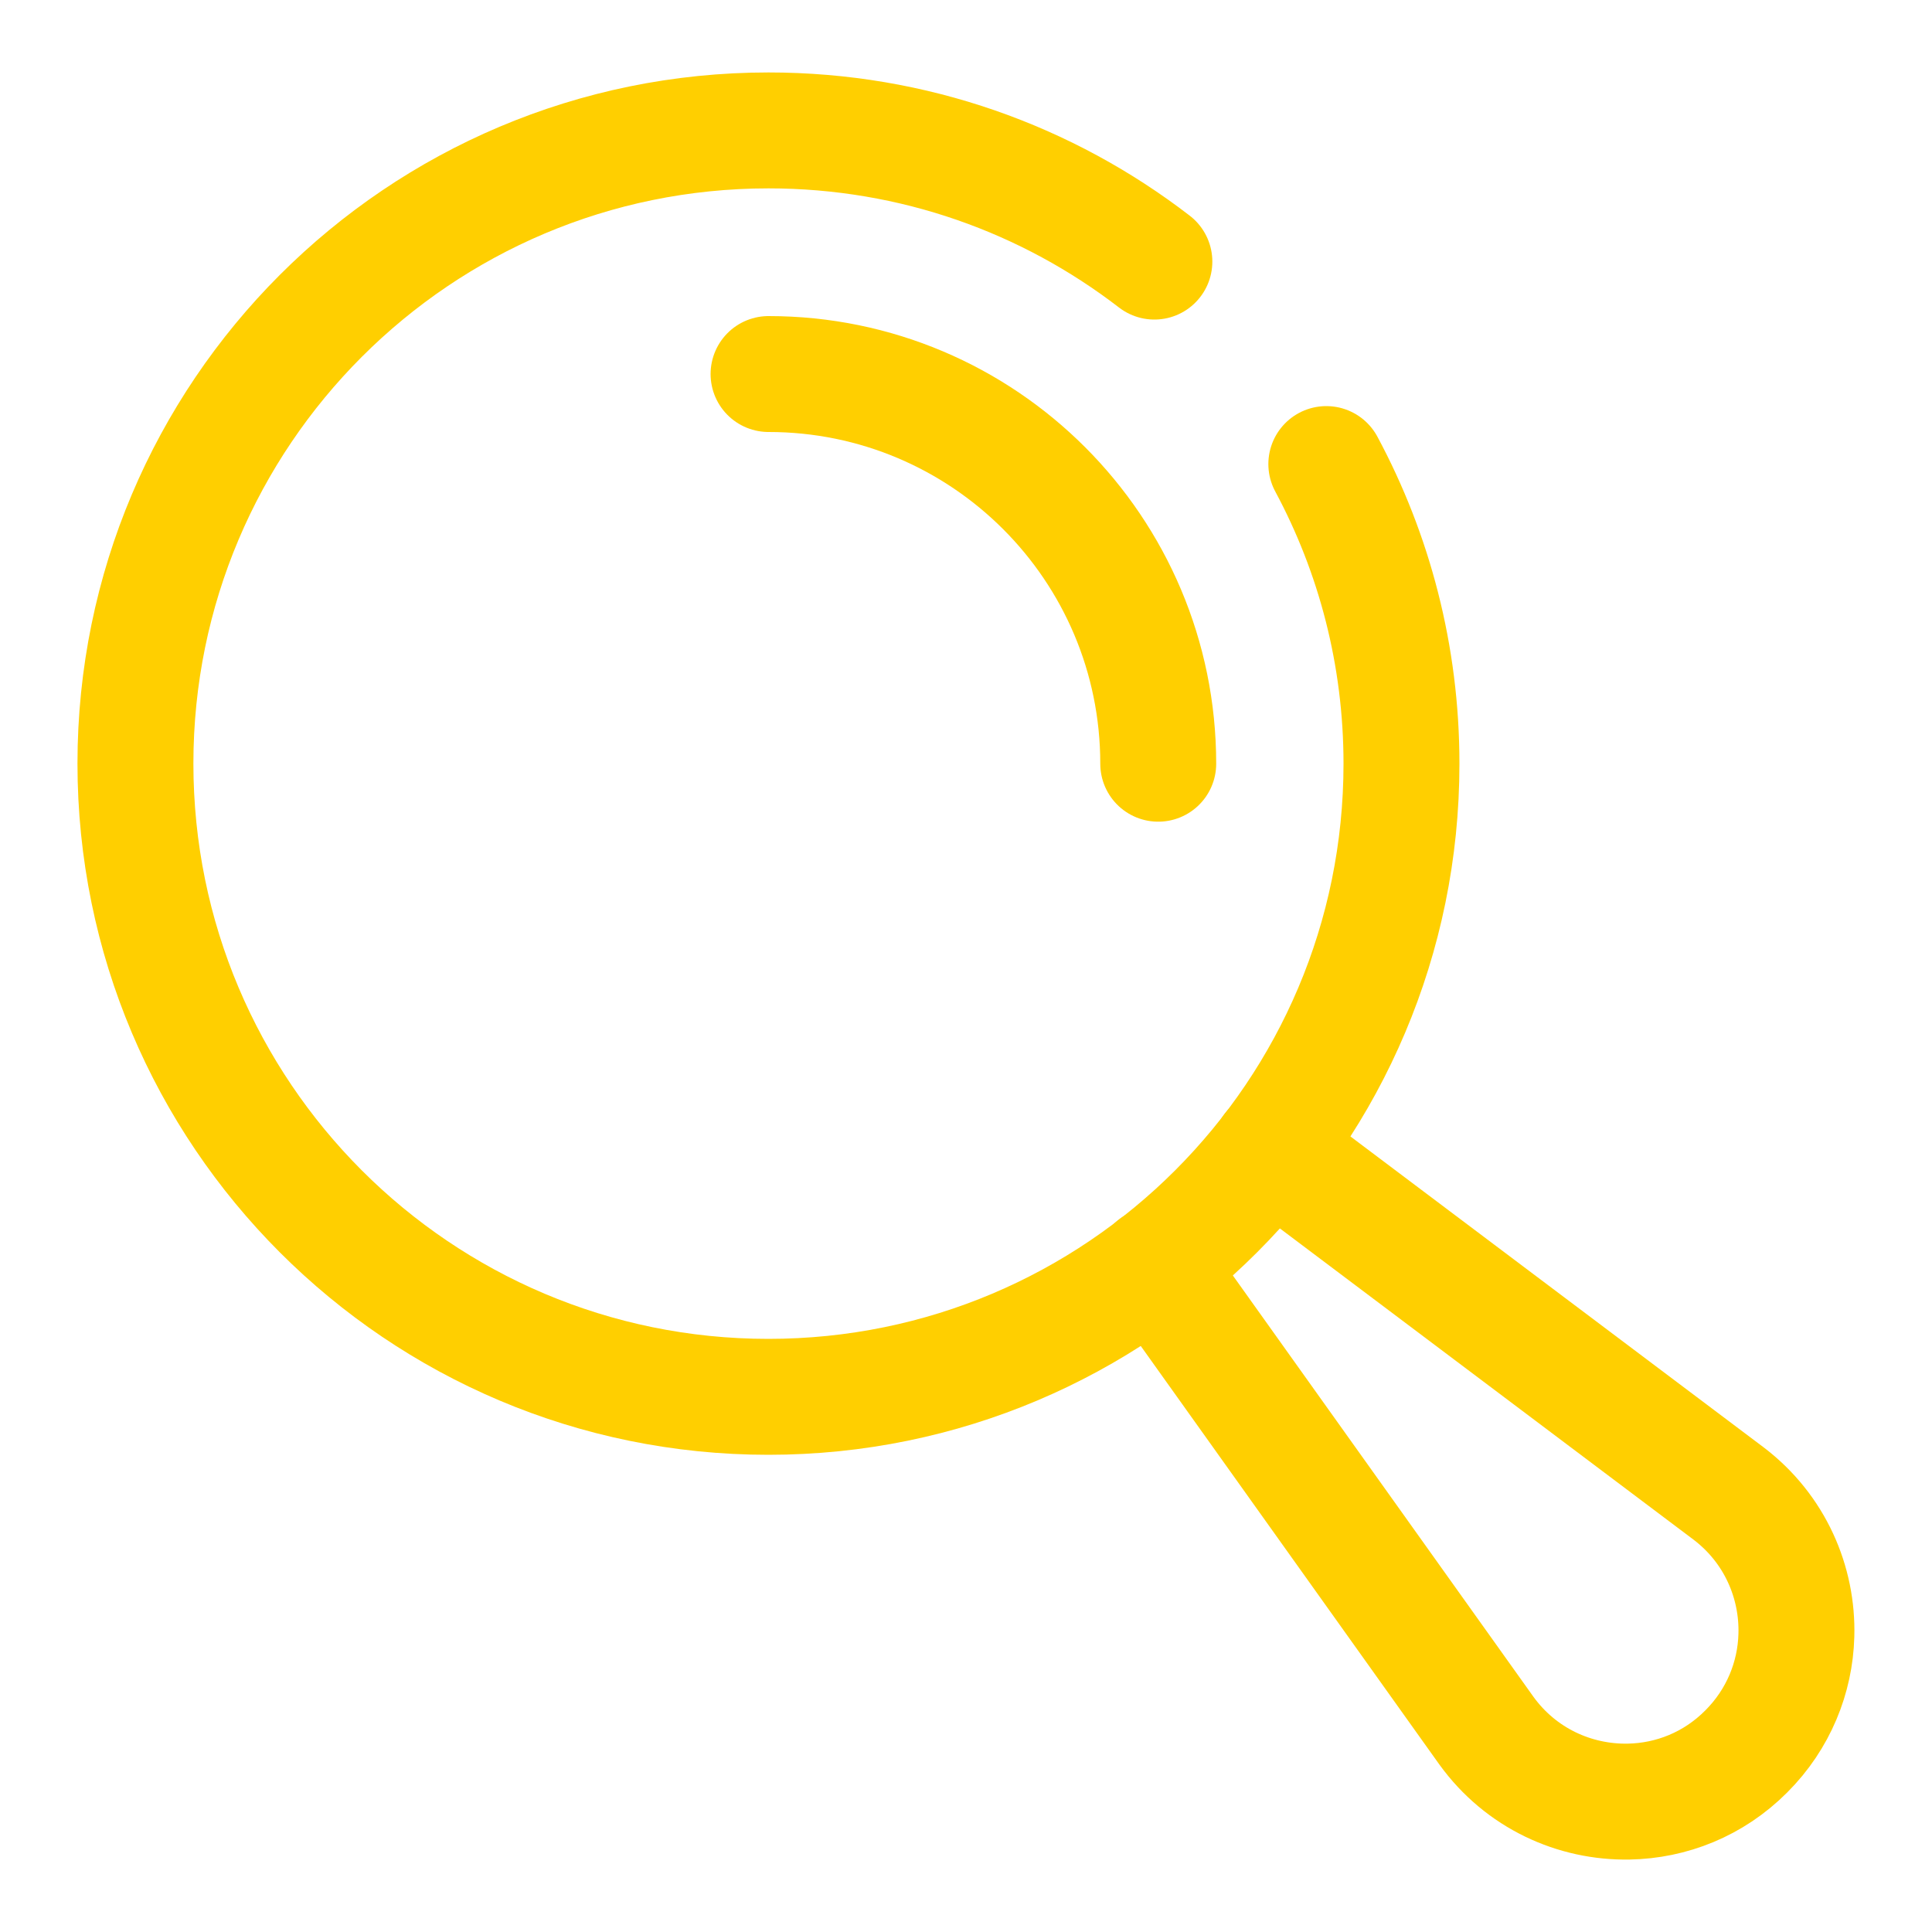 <?xml version="1.0" encoding="UTF-8"?>
<svg id="Layer_1" data-name="Layer 1" xmlns="http://www.w3.org/2000/svg" viewBox="0 0 100 100">
  <defs>
    <style>
      .cls-1 {
        fill: none;
        stroke: #ffcf00;
        stroke-linecap: round;
        stroke-linejoin: round;
        stroke-width: 6px;
      }
    </style>
  </defs>
  <path class="cls-1" d="M68.65,24.02c2.48,4.62,3.89,9.9,3.89,15.51,0,18.1-14.67,32.77-32.77,32.77S7.01,57.62,7.01,39.52,21.68,6.75,39.78,6.75c7.52,0,14.44,2.53,19.97,6.79"/>
  <path class="cls-1" d="M39.78,19.36c11.14,0,20.17,9.03,20.17,20.17"/>
  <path class="cls-1" d="M59.75,65.49l17.18,24.08c1.79,2.48,4.58,3.73,7.37,3.68,2.2-.04,4.39-.89,6.09-2.6h0c1.67-1.67,2.53-3.83,2.59-6,.08-2.75-1.11-5.52-3.5-7.34l-23.71-17.84"/>
</svg>